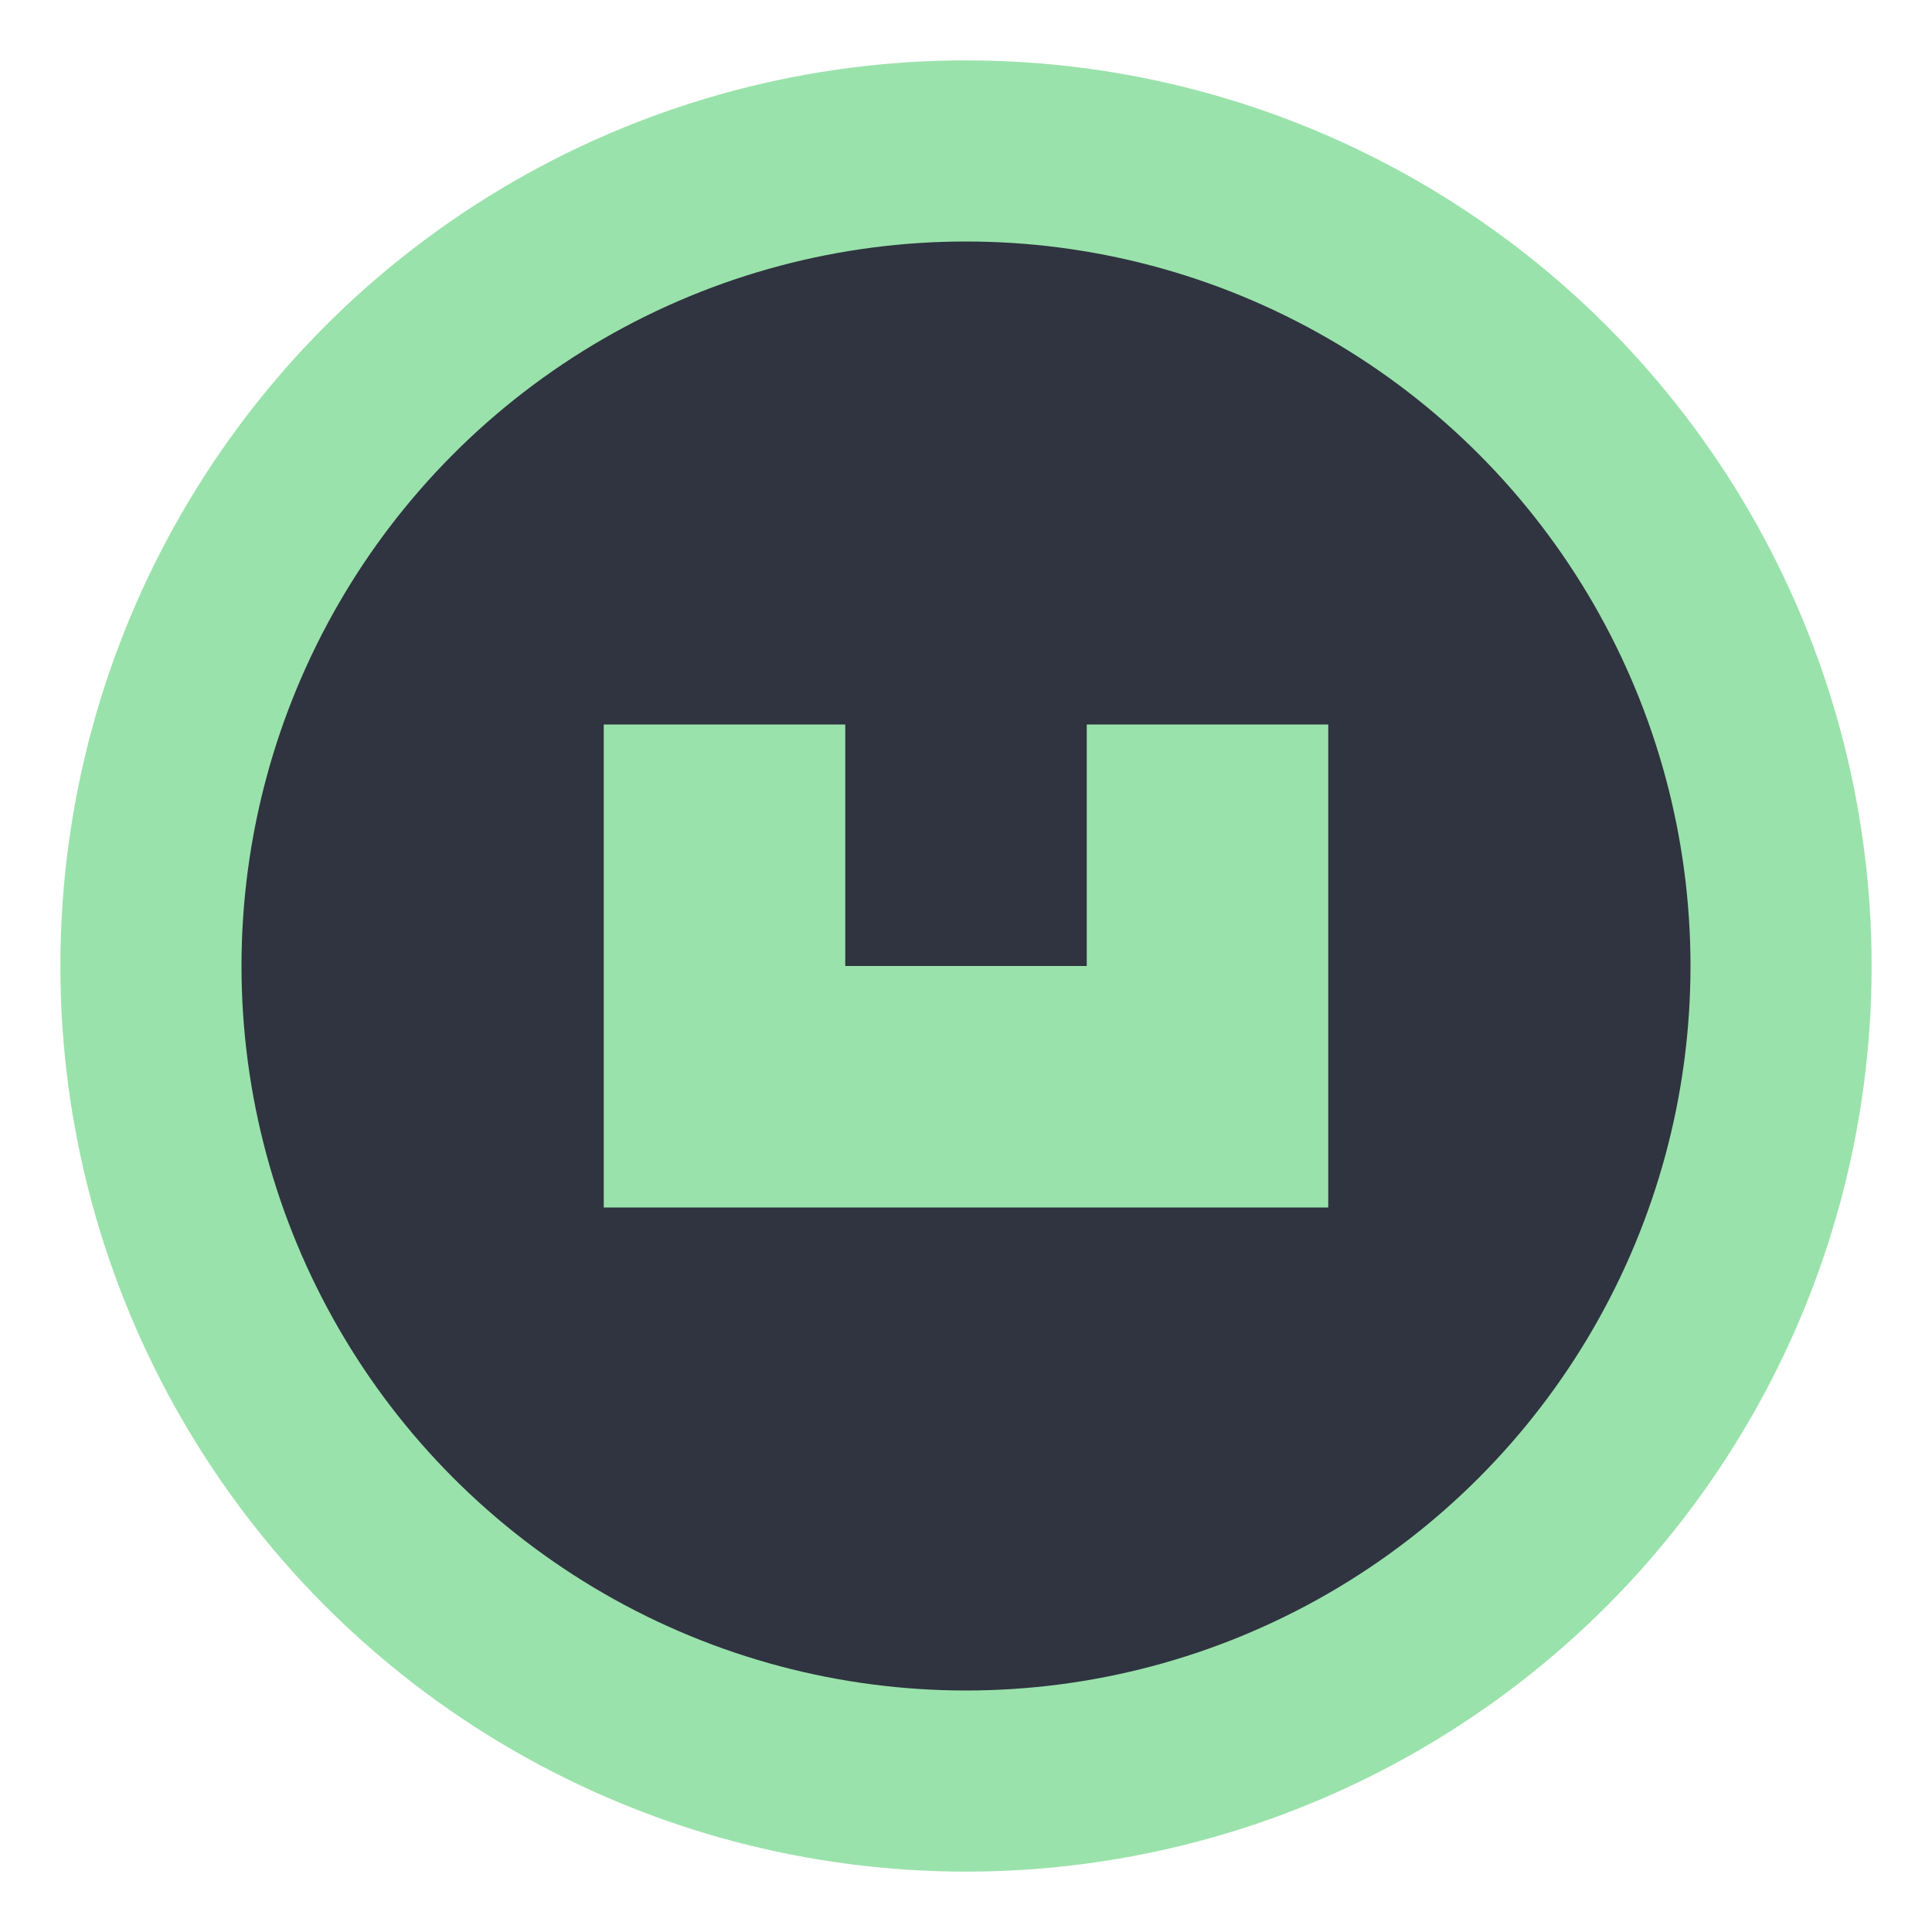 <svg xmlns="http://www.w3.org/2000/svg" viewBox="0 0 64 64">
  <circle cx="32" cy="32" r="30" fill="#9ae2ab" />
  <circle cx="32" cy="32" r="24" fill="#2f3440" />
  <path d="M20 24 L28 24 L28 32 L36 32 L36 24 L44 24 L44 40 L36 40 L36 40 L28 40 L28 40 L20 40 Z" fill="#9ae2ab" />
</svg>
